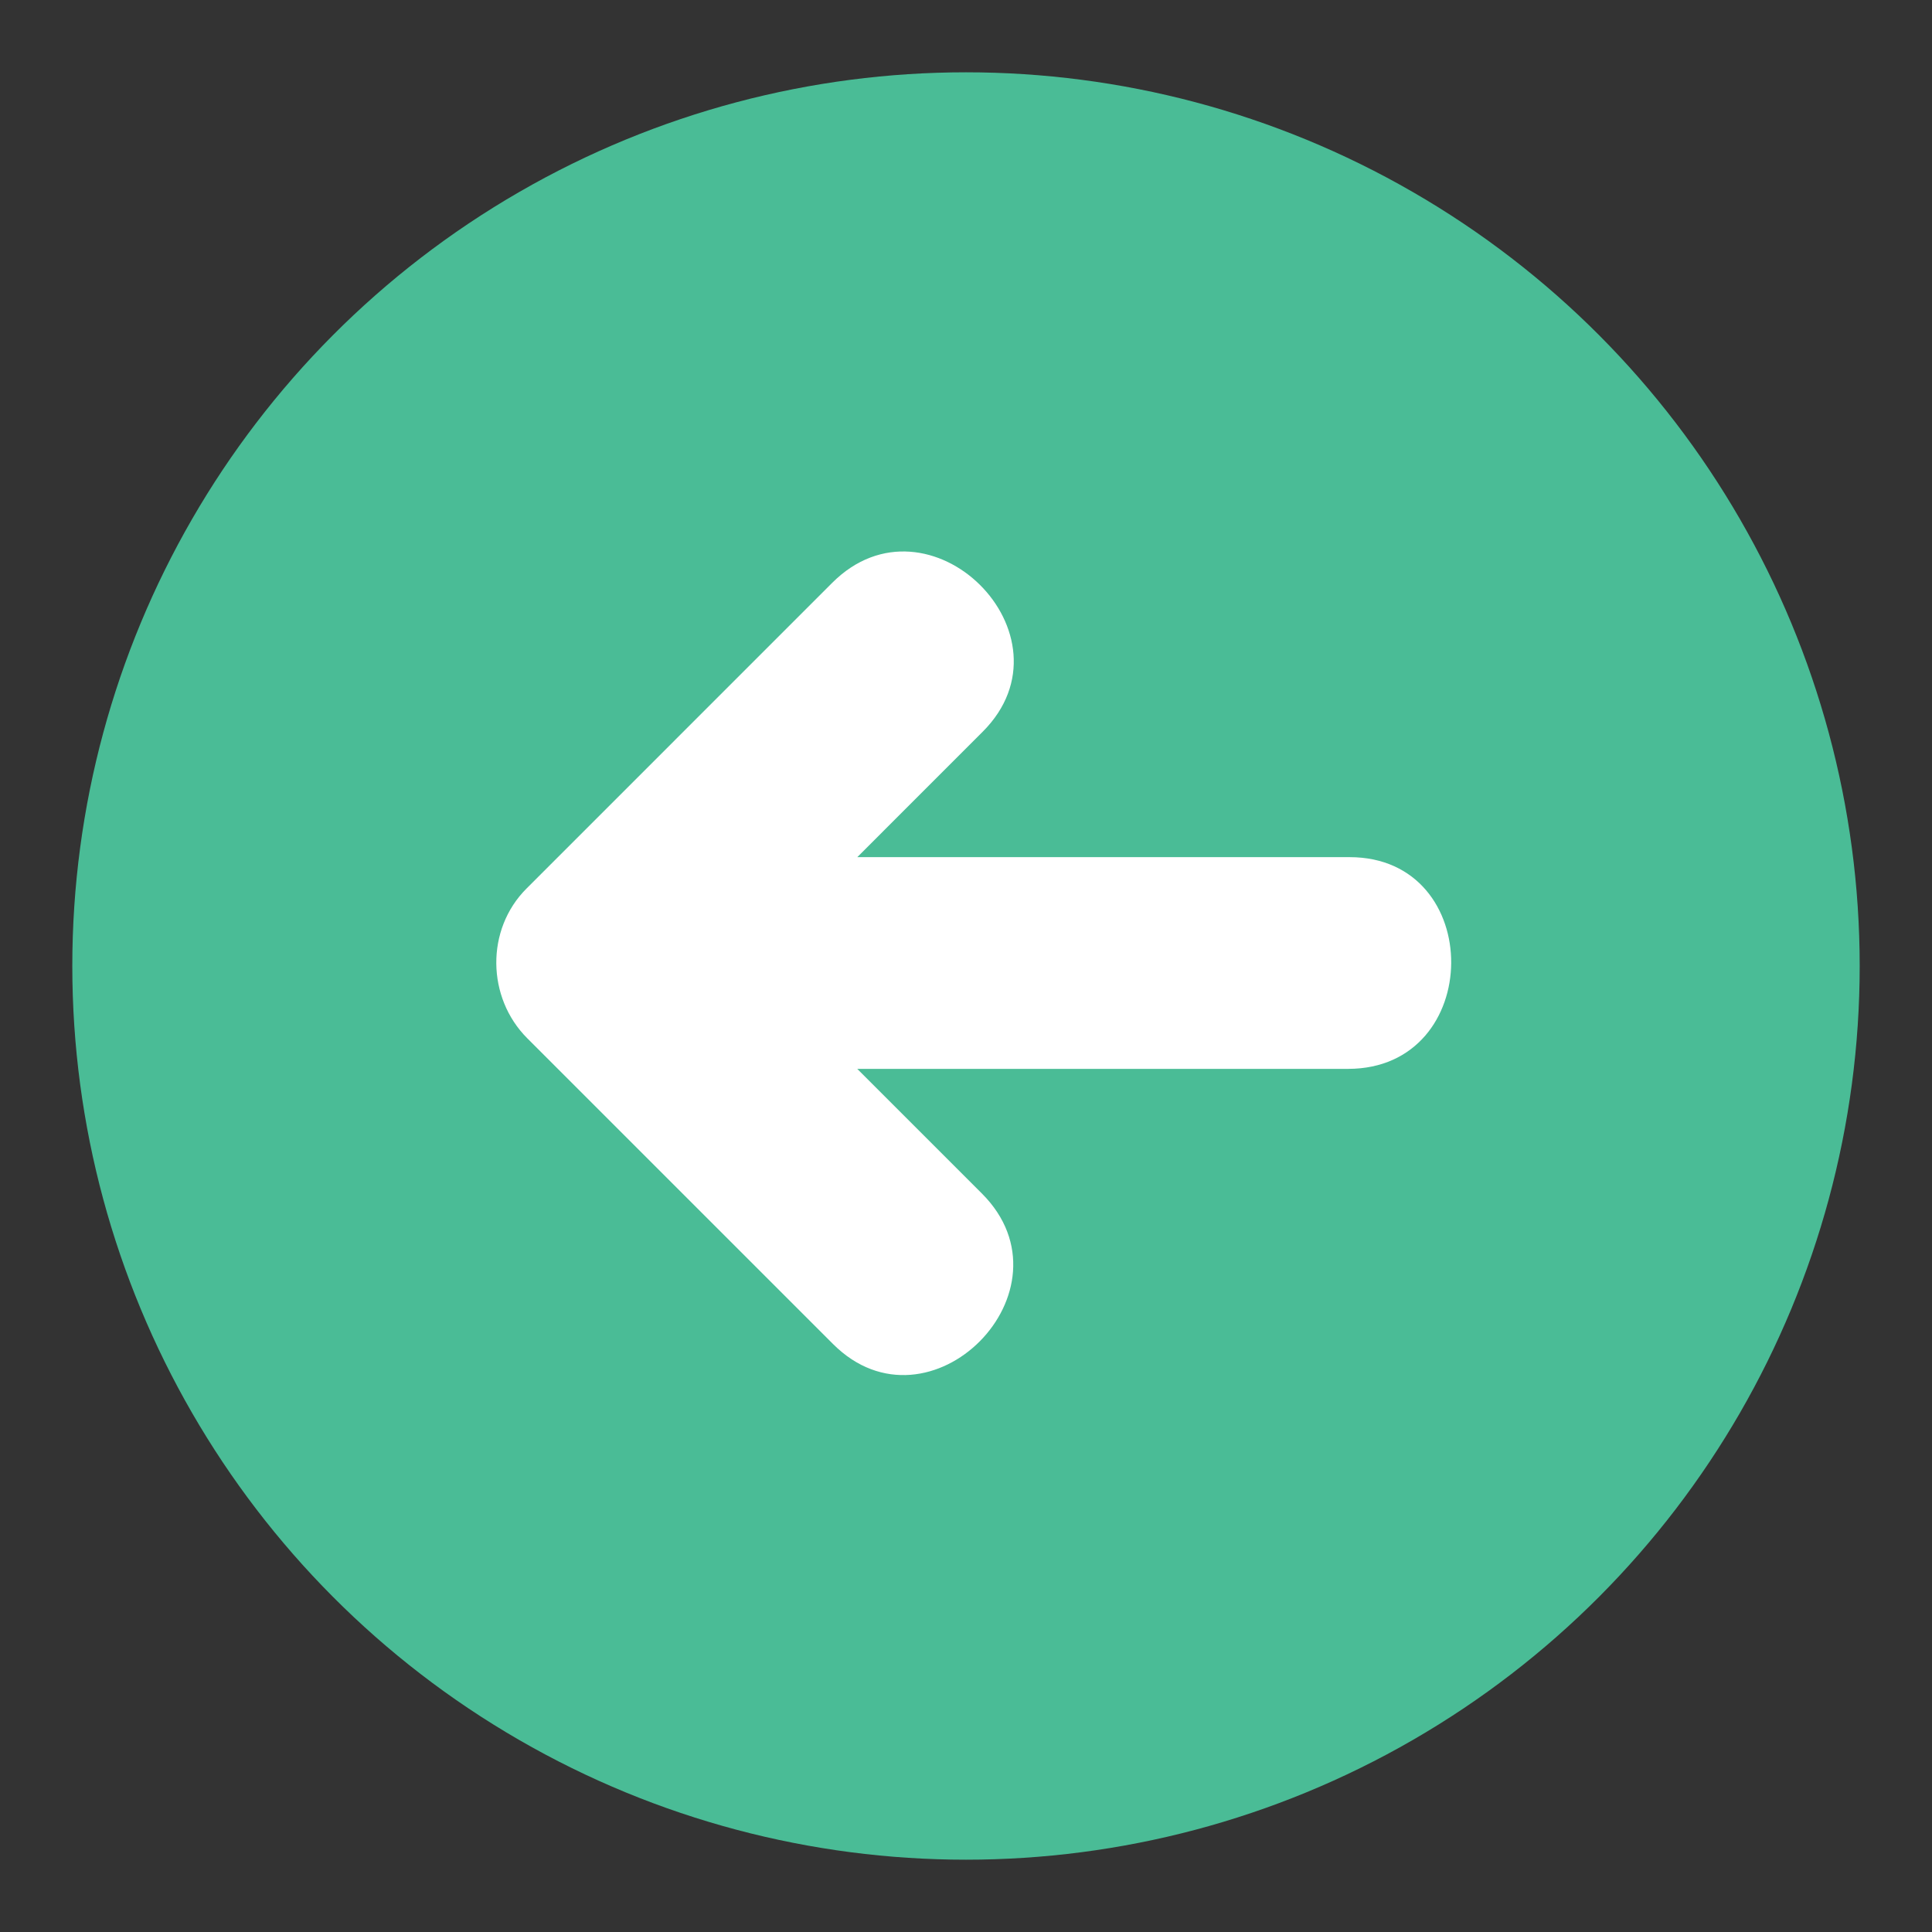 <?xml version="1.0" encoding="utf-8"?>
<!-- Generator: Adobe Illustrator 16.0.0, SVG Export Plug-In . SVG Version: 6.00 Build 0)  -->
<!DOCTYPE svg PUBLIC "-//W3C//DTD SVG 1.1//EN" "http://www.w3.org/Graphics/SVG/1.1/DTD/svg11.dtd">
<svg version="1.1" id="Layer_1" xmlns="http://www.w3.org/2000/svg" xmlns:xlink="http://www.w3.org/1999/xlink" x="0px" y="0px"
	 width="136.914px" height="136.914px" viewBox="0 0 136.914 136.914" enable-background="new 0 0 136.914 136.914"
	 xml:space="preserve">
<rect x="0" y="0" width="136.914" height="136.914" fill="#333333" stroke="none"/>
<g>
	<g>
		<g>
			<circle fill="#4ABC96" cx="68.457" cy="68.457" r="63.333"/>
		</g>
	</g>
	<g>
		<g>
			<path fill="#FFFFFF" d="M95.639,60.743c-11.629,0-23.258,0-34.886,0c2.963-2.963,5.926-5.926,8.889-8.89
				c6.835-6.835-3.813-17.404-10.665-10.551c-7.223,7.223-14.445,14.446-21.668,21.669c-2.899,2.899-2.821,7.73,0.057,10.608
				c7.223,7.222,14.445,14.445,21.668,21.667c6.835,6.835,17.404-3.813,10.551-10.665c-2.945-2.945-5.89-5.89-8.835-8.834
				c11.594,0,23.188,0,34.781,0C105.217,75.747,105.303,60.743,95.639,60.743z"/>
		</g>
	</g>
</g>
</svg>
